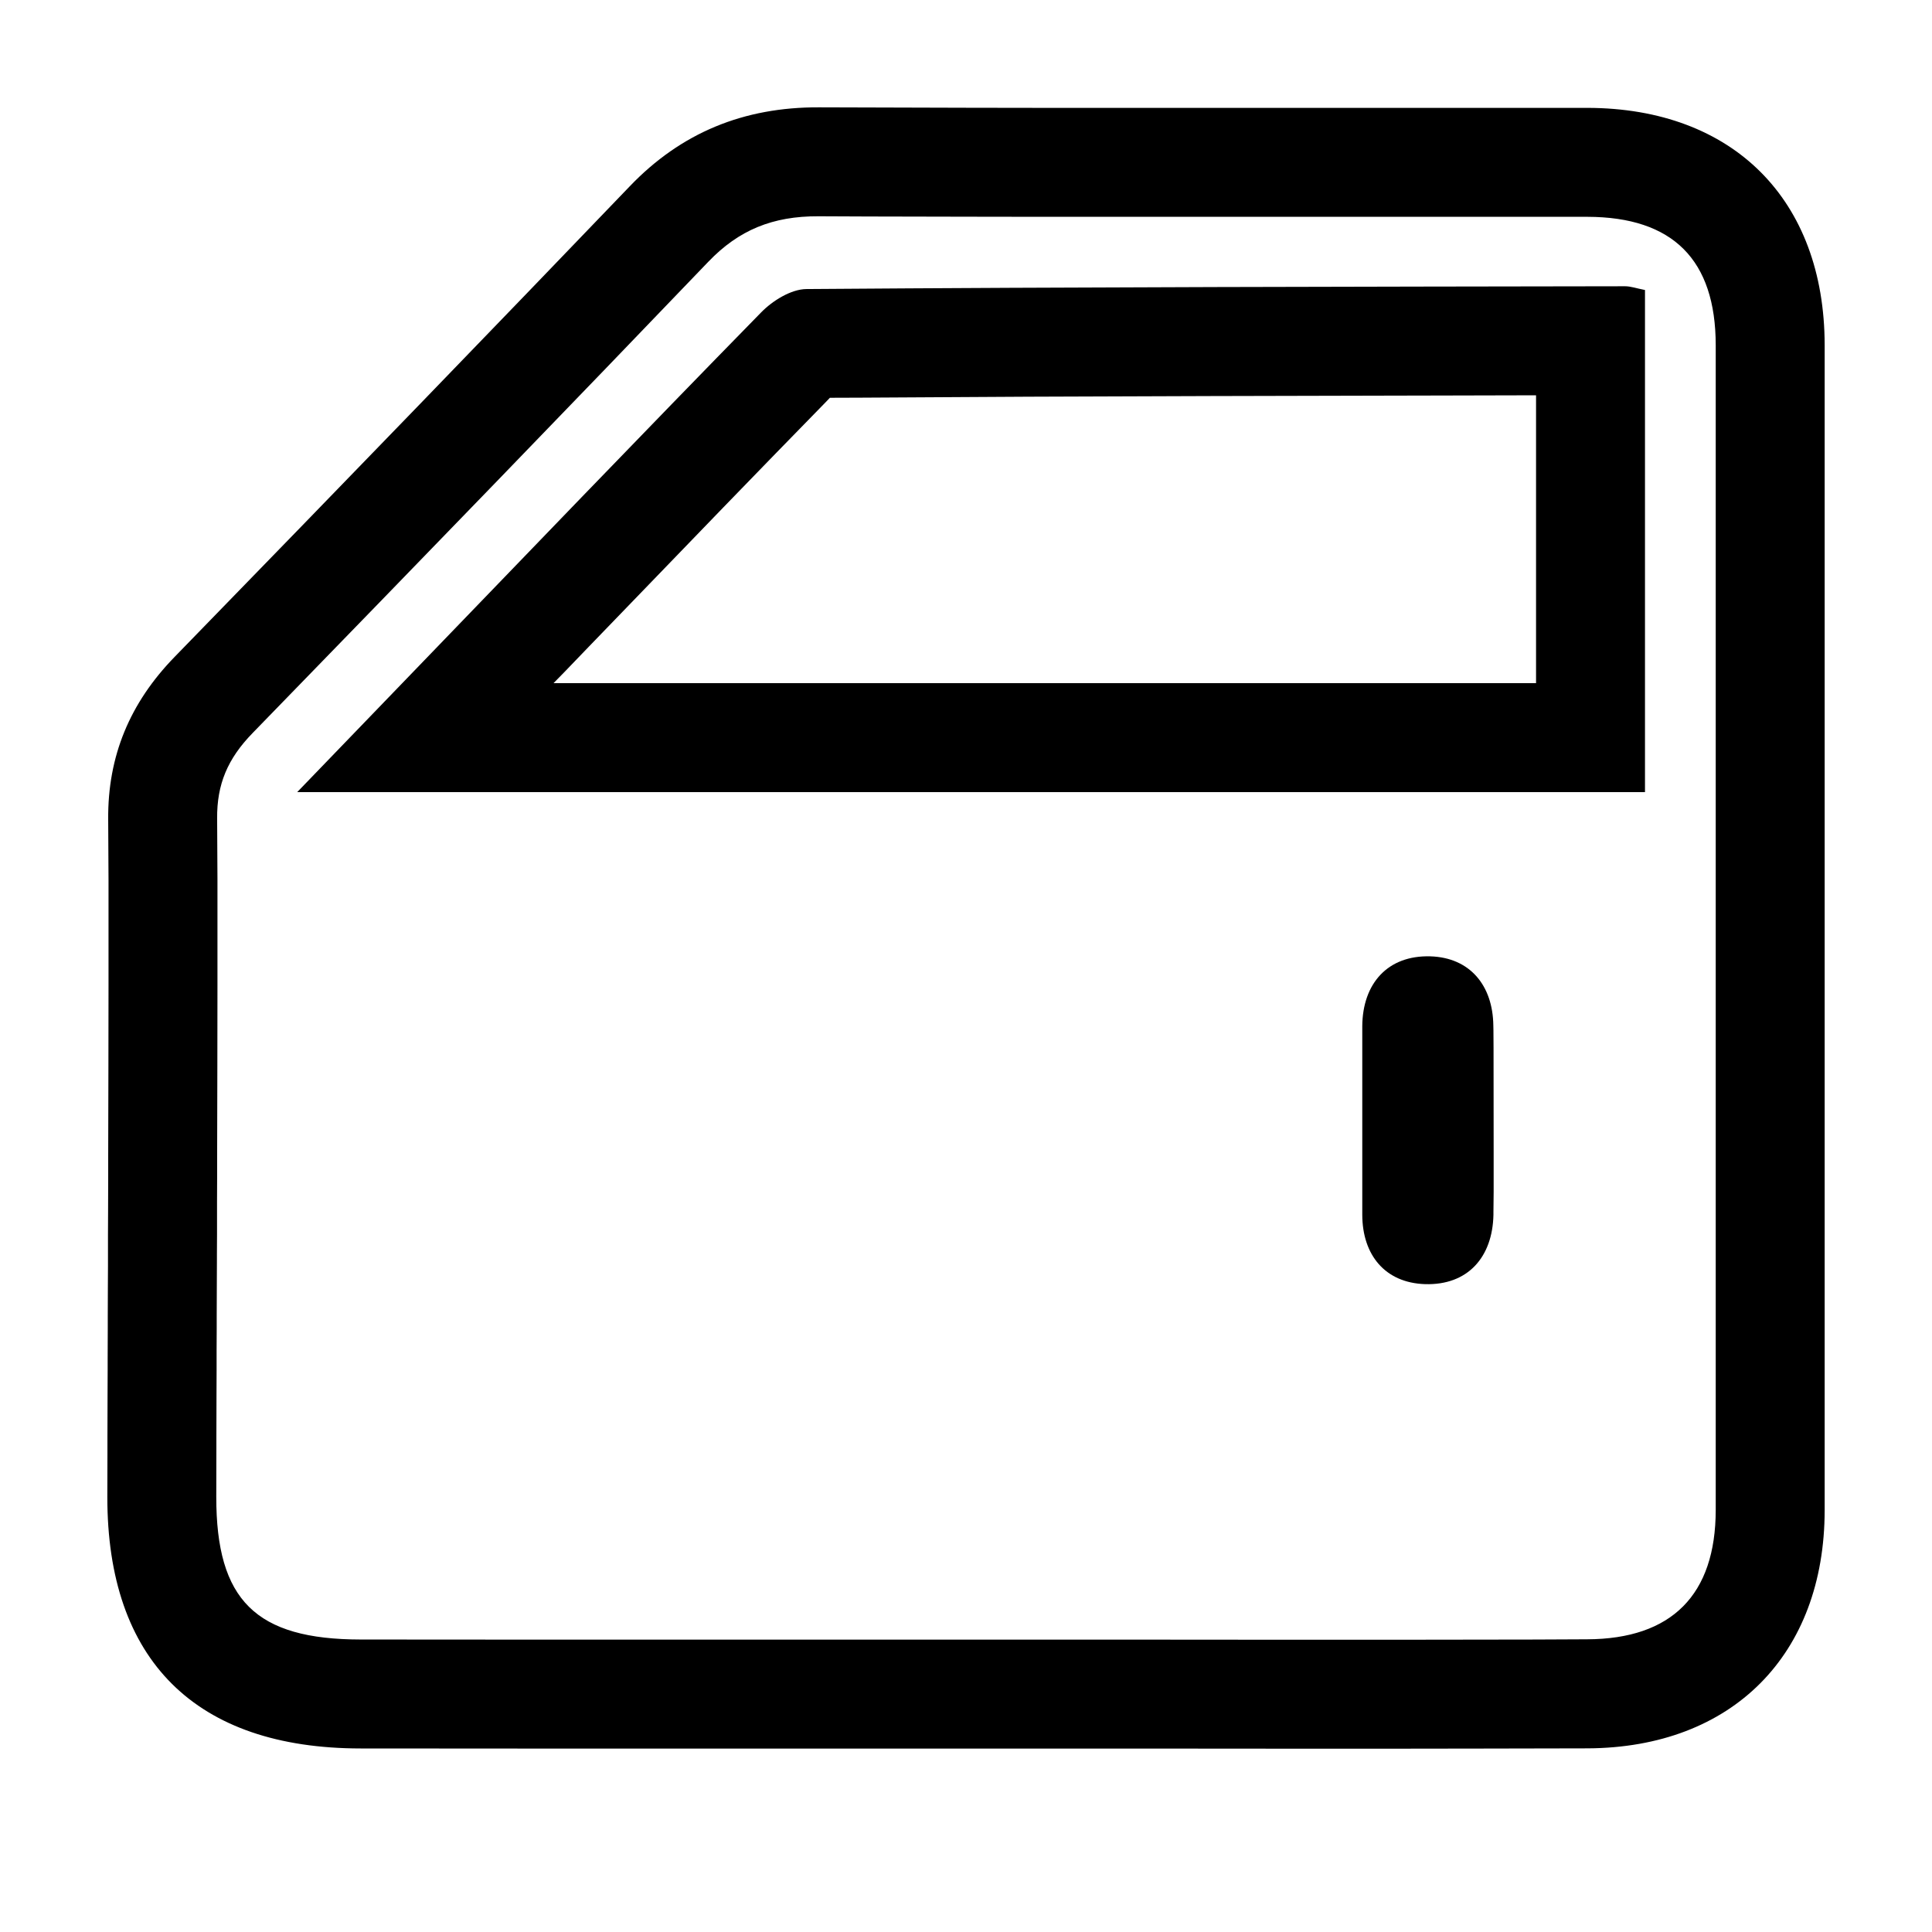 <?xml version="1.0" encoding="UTF-8"?>
<svg width="18px" height="18px" viewBox="0 0 18 18" version="1.1" xmlns="http://www.w3.org/2000/svg" xmlns:xlink="http://www.w3.org/1999/xlink">
    <title>door</title>
    <g id="1" stroke="none" stroke-width="1" fill="none" fill-rule="evenodd">
        <g id="VIEW-MORE" transform="translate(-960, -931)" fill="#000000" fill-rule="nonzero">
            <g id="door" transform="translate(960, 931)">
                <rect id="矩形" opacity="0" x="0" y="0" width="18" height="18"></rect>
                <path d="M7.631,1 C8.105,1.002 8.543,1.003 9.03,1.004 L9.69,1.005 C9.768,1.005 9.848,1.005 9.929,1.005 L11.336,1.005 L11.557,1.005 L14.469,1.005 C14.575,1.005 14.681,1.005 14.791,1.005 C16.147,1.008 16.998,1.86 17,3.214 L17,14.07 C16.999,15.417 16.139,16.283 14.791,16.289 C14.468,16.29 14.141,16.291 13.798,16.291 L13.088,16.292 L11.893,16.292 L10.6,16.291 L4.901,16.291 L3.36,16.29 C1.823,16.289 0.998,15.47 1,13.944 L1.001,13.548 C1.001,13.497 1.001,13.444 1.001,13.387 L1.002,13.012 L1.003,12.767 C1.003,12.732 1.003,12.7 1.003,12.67 L1.004,12.377 C1.004,12.342 1.004,12.306 1.004,12.268 L1.005,11.986 L1.006,11.793 C1.006,11.669 1.006,11.575 1.006,11.497 L1.007,11.294 L1.008,10.955 L1.008,10.785 C1.009,10.479 1.01,10.192 1.01,9.925 L1.011,9.183 L1.011,8.556 L1.011,8.2 C1.01,7.979 1.009,7.791 1.008,7.634 C1.003,7.044 1.21,6.549 1.626,6.121 C3.312,4.388 4.611,3.045 5.867,1.736 C6.346,1.236 6.929,0.997 7.631,1 Z M7.626,2.015 C7.199,2.013 6.883,2.143 6.6,2.438 C5.342,3.75 4.041,5.094 2.354,6.829 C2.12,7.069 2.02,7.308 2.023,7.626 C2.024,7.784 2.025,7.973 2.026,8.195 L2.026,8.552 L2.026,9.182 L2.025,9.926 C2.025,10.193 2.024,10.481 2.023,10.788 L2.023,10.957 L2.022,11.2 L2.022,11.297 L2.022,11.5 L2.021,11.682 L2.021,11.737 L2.02,11.989 L2.019,12.271 C2.019,12.309 2.019,12.345 2.019,12.38 L2.018,12.586 C2.018,12.641 2.018,12.7 2.018,12.77 L2.017,13.015 L2.016,13.389 L2.016,13.472 L2.015,13.945 C2.014,14.909 2.382,15.274 3.361,15.275 L4.901,15.276 L10.6,15.276 L11.893,15.277 L12.805,15.277 C12.9,15.277 12.994,15.277 13.086,15.277 L13.796,15.276 C14.138,15.276 14.464,15.275 14.787,15.273 C15.576,15.27 15.984,14.858 15.985,14.069 L15.985,3.215 C15.984,2.42 15.586,2.022 14.79,2.02 C14.68,2.02 14.574,2.02 14.467,2.02 L11.671,2.02 L9.928,2.02 C9.846,2.02 9.767,2.02 9.689,2.02 L9.028,2.019 C8.703,2.019 8.4,2.018 8.093,2.017 L7.626,2.015 Z M13.325,8.91 C13.697,8.921 13.908,9.183 13.913,9.553 L13.914,9.599 L13.915,9.761 L13.916,10.727 C13.916,10.783 13.916,10.833 13.916,10.879 L13.916,11.107 C13.916,11.172 13.915,11.231 13.914,11.294 L13.914,11.318 C13.906,11.713 13.675,11.976 13.277,11.964 C12.904,11.952 12.693,11.692 12.692,11.318 L12.692,9.56 C12.695,9.164 12.928,8.899 13.325,8.91 Z M15.141,2.667 C15.192,2.667 15.241,2.685 15.326,2.702 L15.326,7.38 L2.769,7.38 L3.772,6.34 C4.877,5.195 5.978,4.048 7.091,2.911 C7.197,2.802 7.37,2.694 7.514,2.693 C10.056,2.674 12.599,2.671 15.141,2.667 Z M14.311,3.683 L14.247,3.683 C13.942,3.684 13.67,3.684 13.423,3.685 L12.96,3.686 C12.308,3.687 11.826,3.688 11.278,3.69 C10.085,3.693 9.026,3.698 8.018,3.705 L7.732,3.706 L7.684,3.756 C7.068,4.386 6.517,4.956 5.483,6.028 L5.254,6.266 C5.228,6.292 5.228,6.292 5.202,6.319 L5.157,6.365 L14.311,6.365 L14.311,3.683 Z" id="形状结合"></path>
            </g>
        </g>
    </g>
</svg>